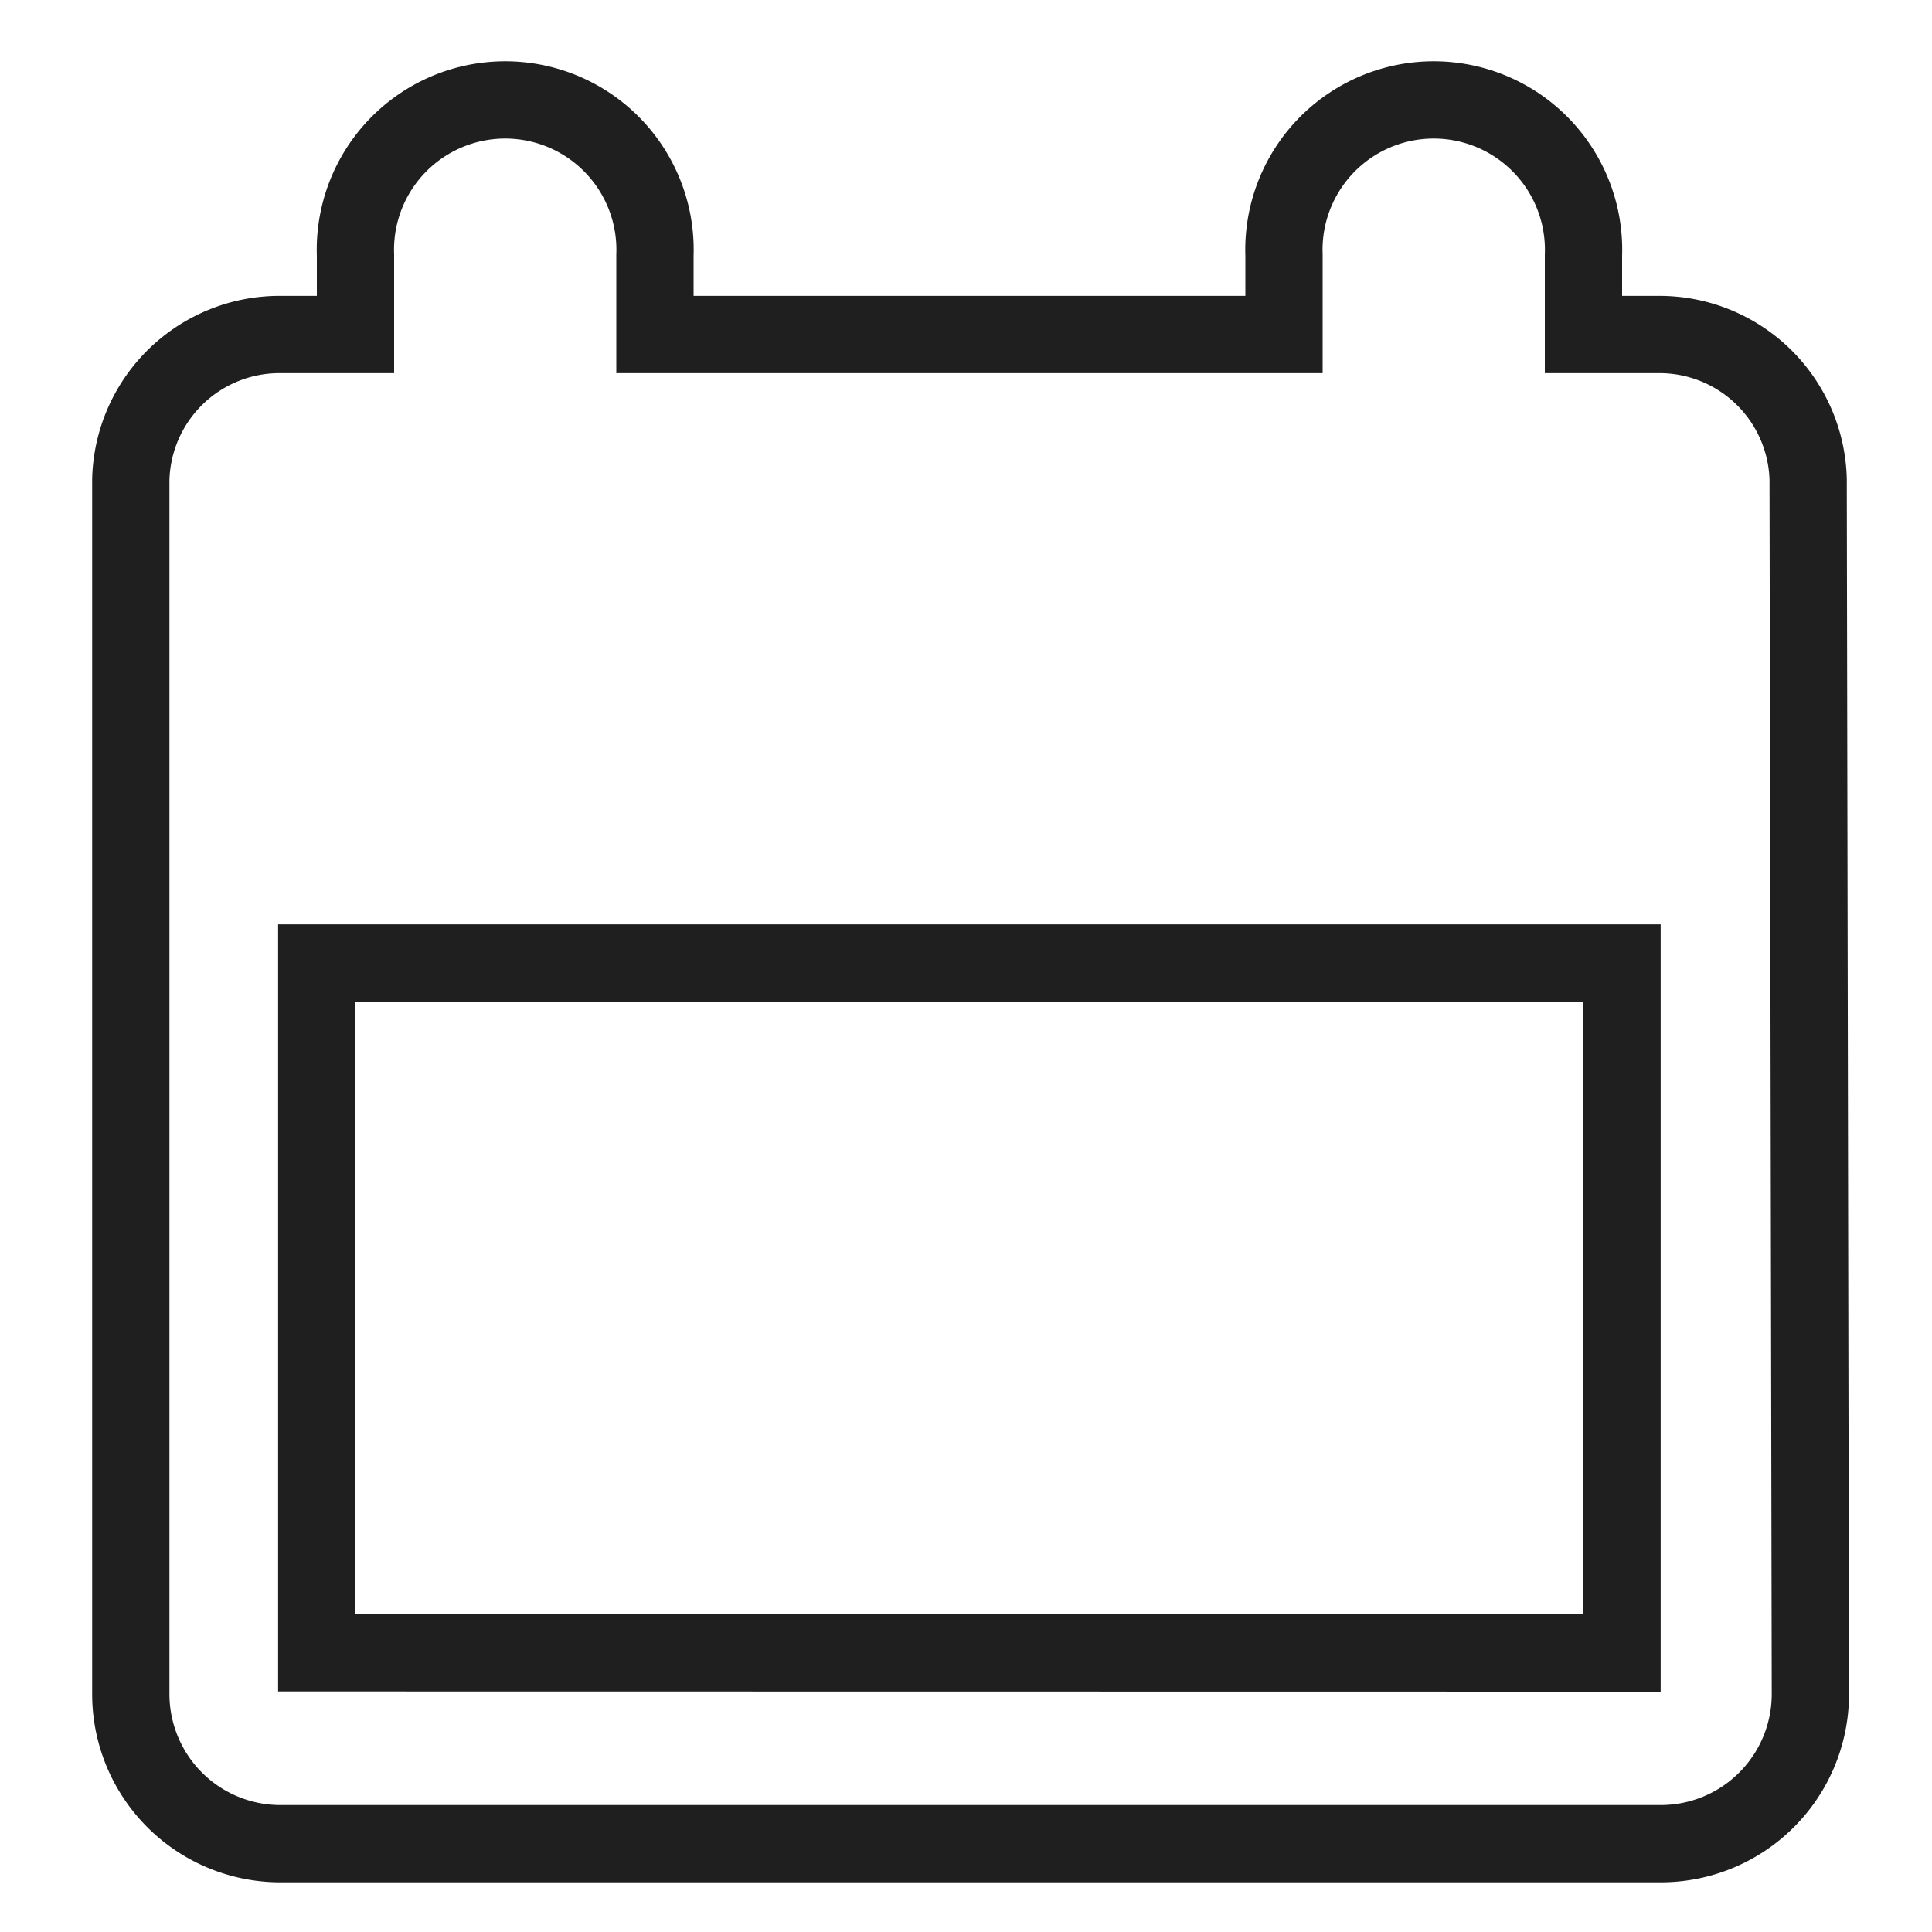 <svg id="Calendar_Icon" data-name="Calendar Icon" xmlns="http://www.w3.org/2000/svg" width="20" height="20" viewBox="0 0 20 20">
  <rect id="Rectangle_459" data-name="Rectangle 459" width="20" height="20" fill="rgba(255,0,0,0)"/>
  <path id="Path_23" data-name="Path 23" d="M30.466,15.724v-.047h0a1.54,1.54,0,0,0-1.551-1.5h-.775v-.822a1.551,1.551,0,1,0-3.1,0v.822H18.528v-.822a1.551,1.551,0,1,0-3.1,0v.822h-.775a1.54,1.54,0,0,0-1.551,1.5h0v3.9h0v8.671A1.549,1.549,0,0,0,14.651,29.8H28.938a1.549,1.549,0,0,0,1.551-1.551l-.023-12.525Zm-15.439,12.1V20.683H28.539v7.143Z" transform="translate(-11.748 -10.714)" fill="none" stroke="#1f1f1f" stroke-width="0.8"/>
</svg>
